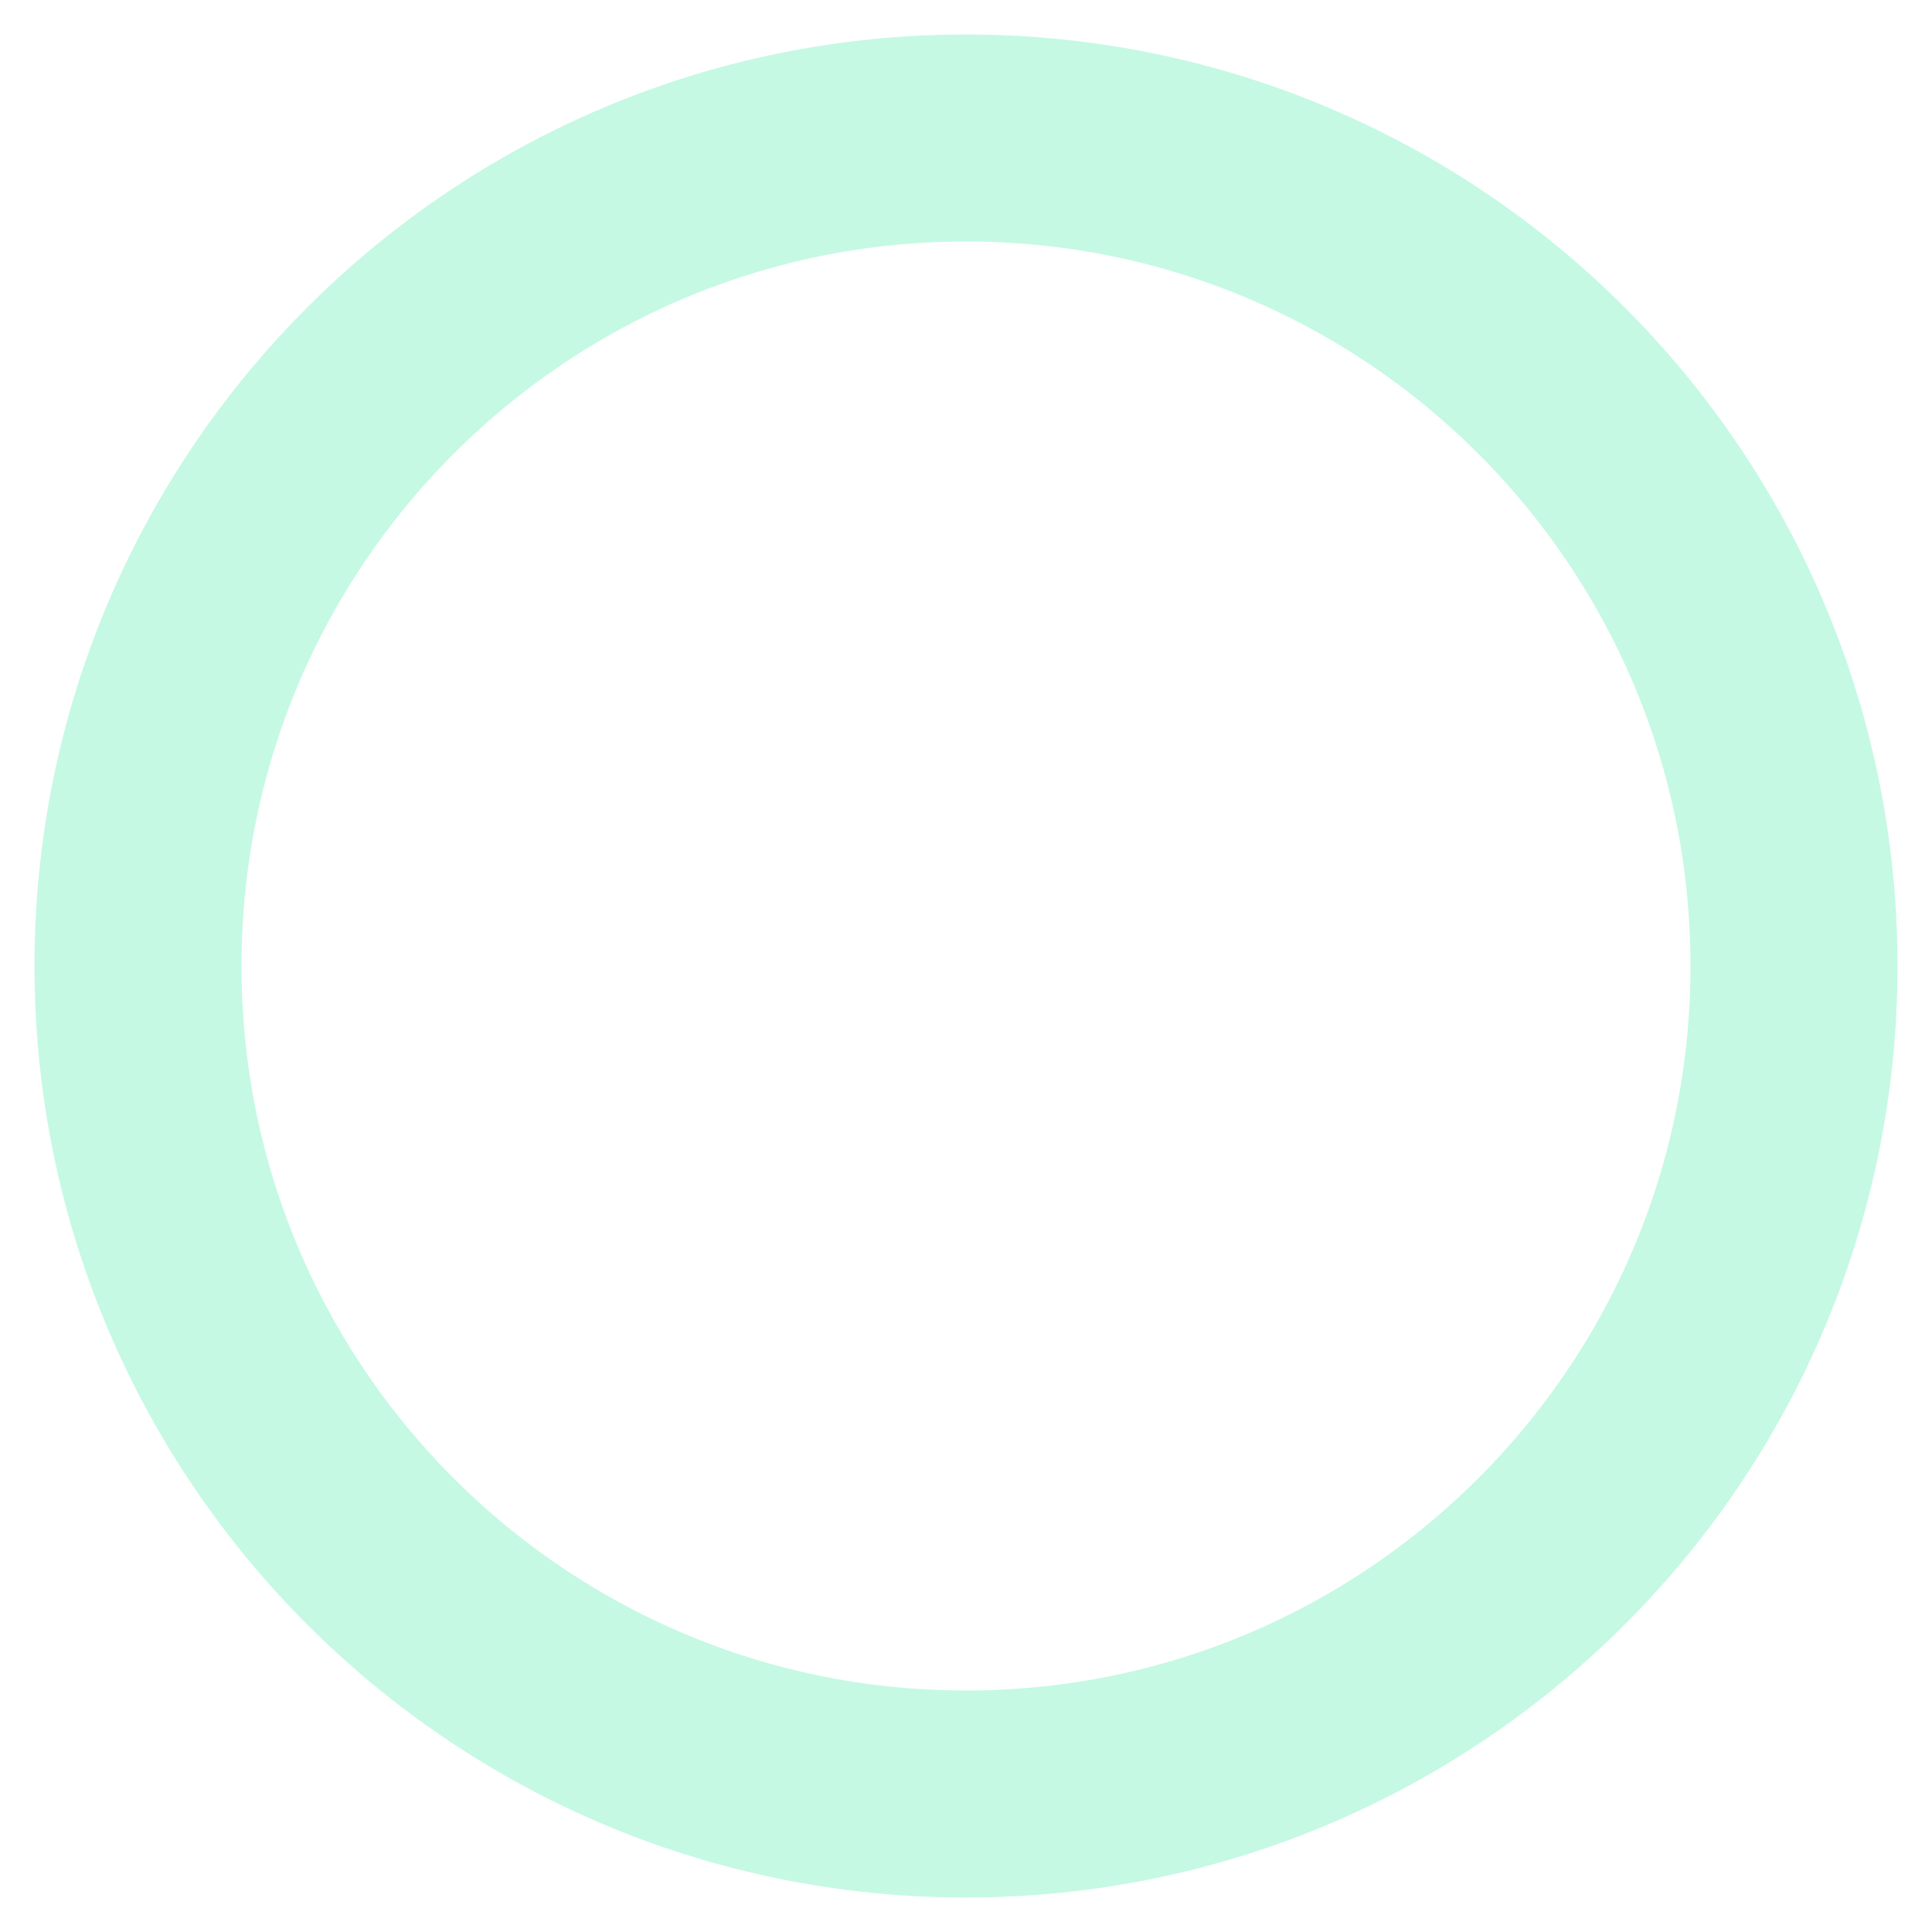 <?xml version="1.0" encoding="UTF-8"?> <svg xmlns="http://www.w3.org/2000/svg" width="28" height="28" viewBox="0 0 28 28" fill="none"> <path d="M13.999 26C20.627 26 26 20.627 26 14C26 7.373 20.627 2 13.999 2C7.372 2 2 7.373 2 14C2 20.627 7.372 26 13.999 26Z" stroke="#3CE9A0" stroke-opacity="0.3" stroke-width="3" stroke-linecap="round" stroke-linejoin="round"></path> </svg> 